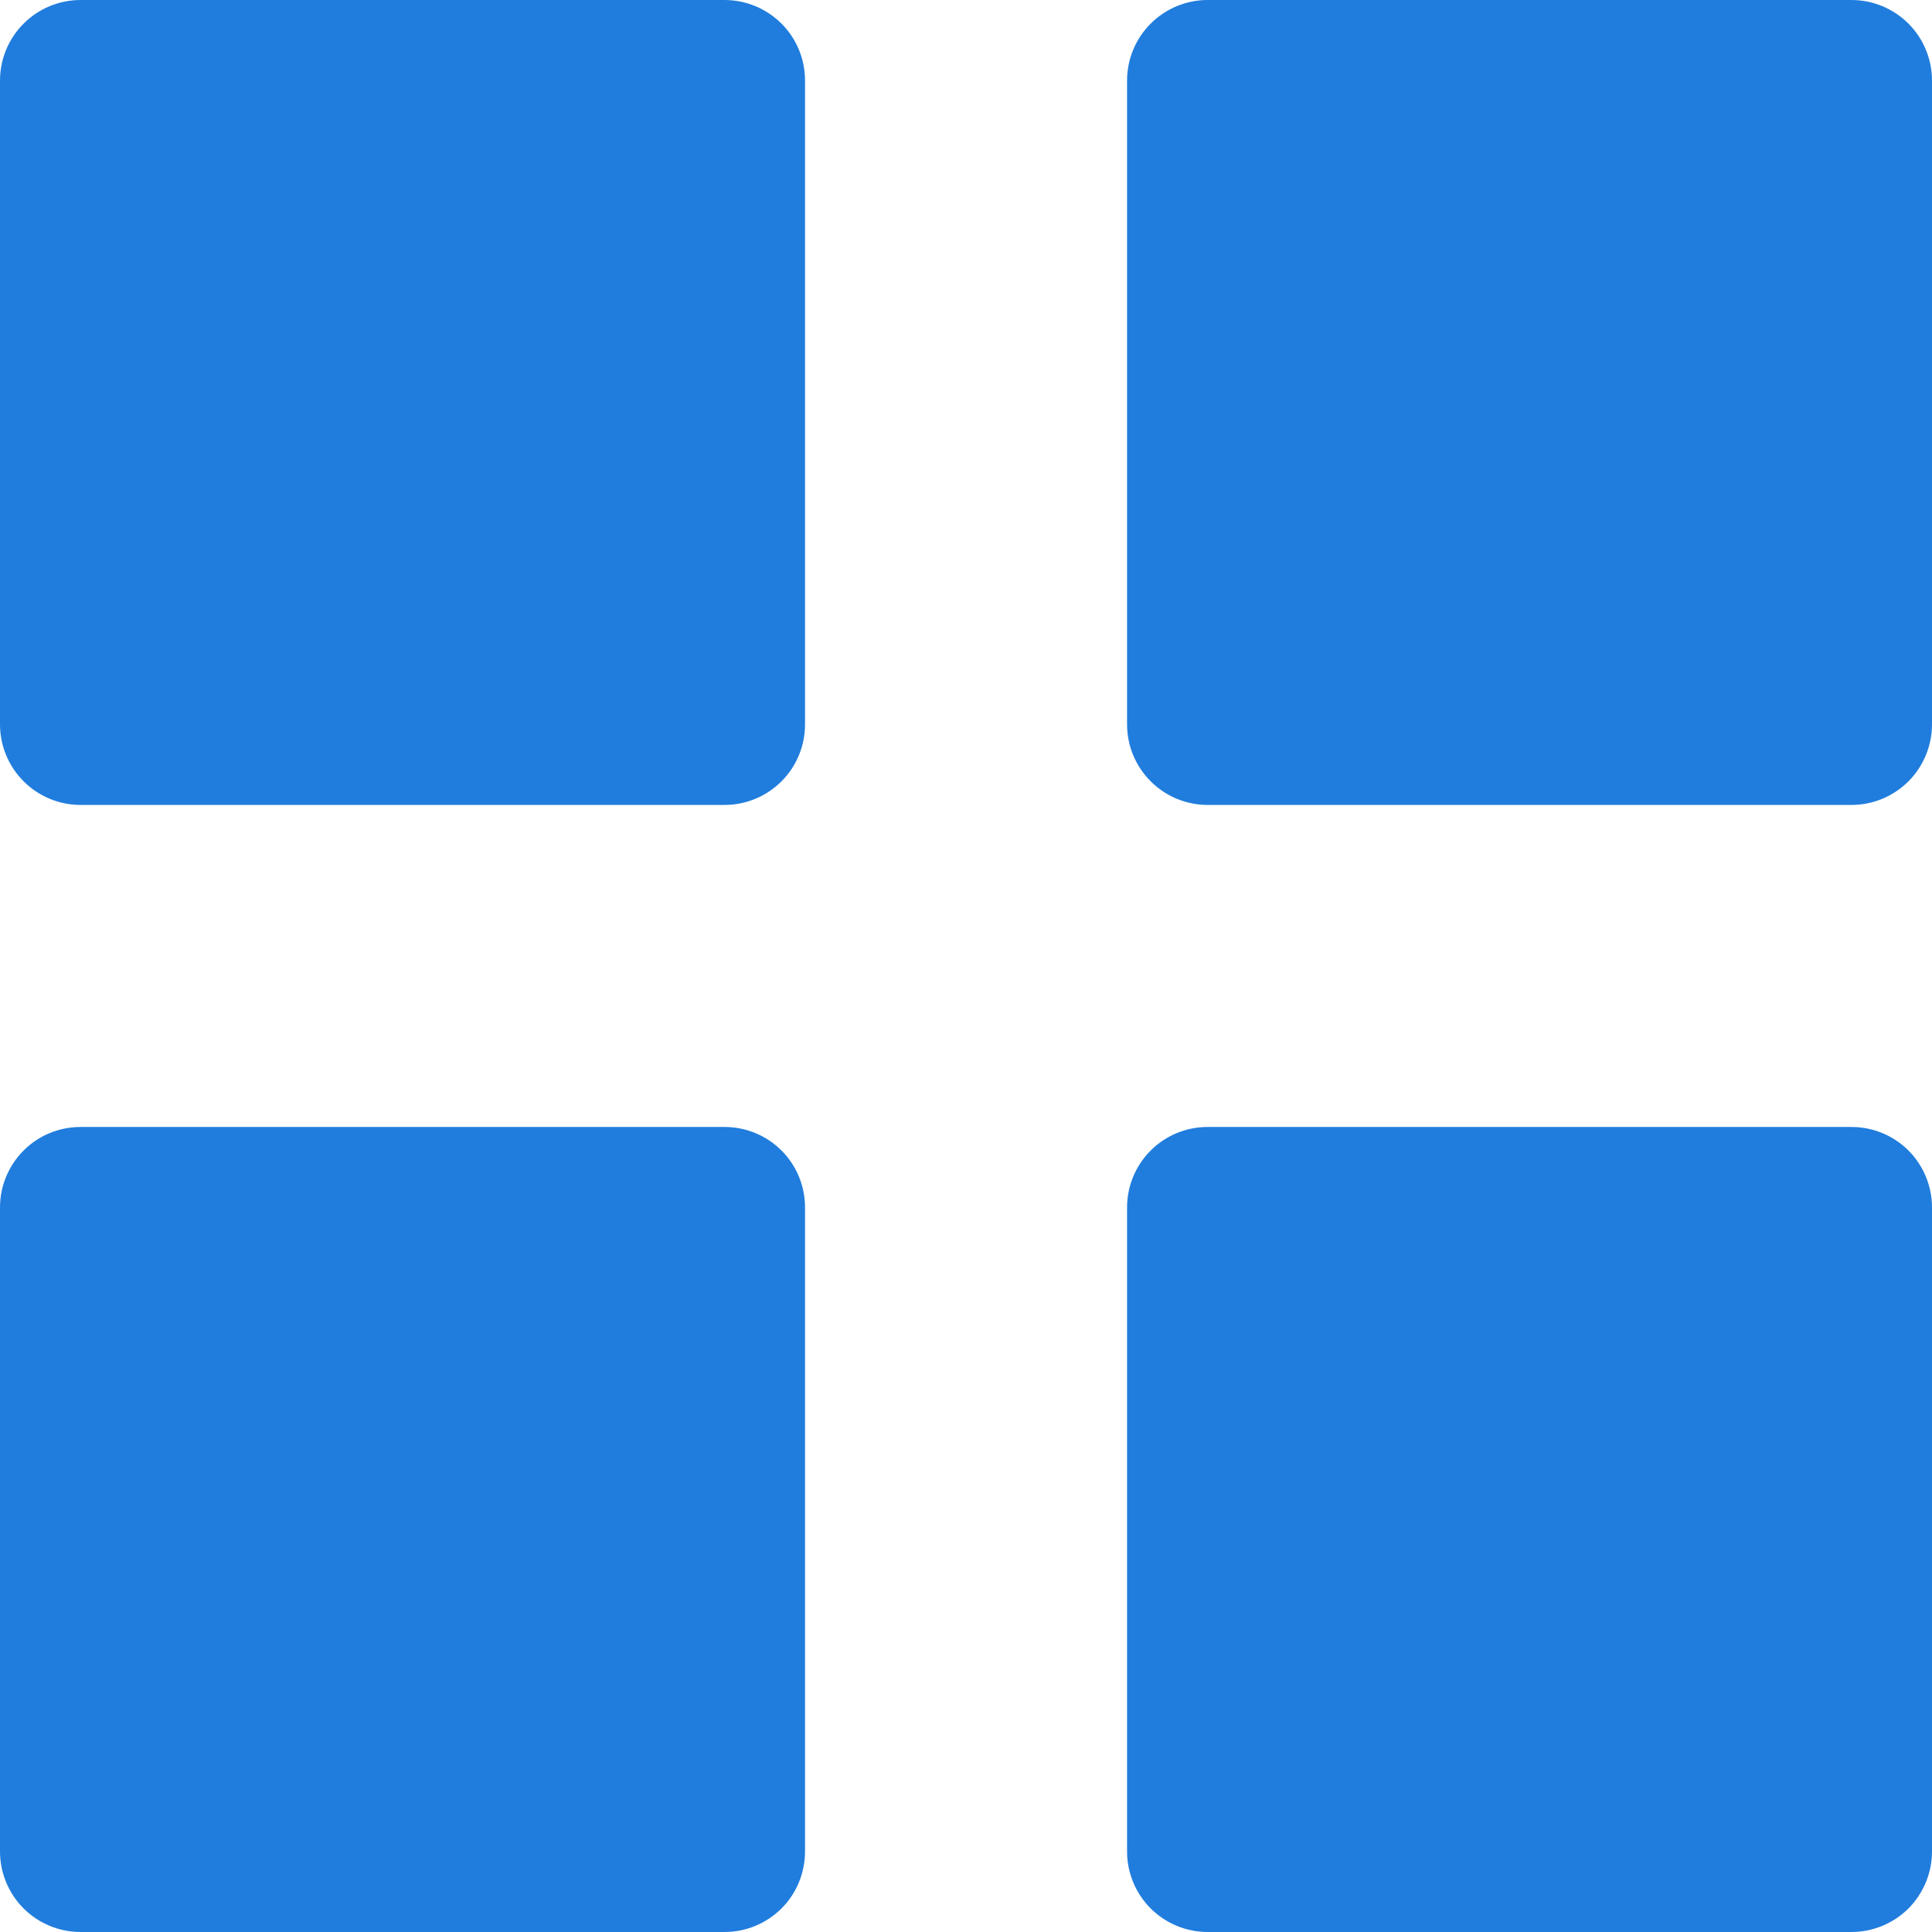 <?xml version="1.0" encoding="UTF-8"?> <svg xmlns="http://www.w3.org/2000/svg" width="22" height="22" viewBox="0 0 22 22" fill="none"><path d="M0.917 9.166C0.674 9.166 0.44 9.069 0.269 8.897C0.097 8.725 0 8.492 0 8.249V0.917C0 0.674 0.097 0.44 0.269 0.269C0.44 0.097 0.674 0 0.917 0H8.251C8.494 0 8.727 0.097 8.899 0.269C9.071 0.44 9.167 0.674 9.167 0.917V8.249C9.167 8.492 9.071 8.725 8.899 8.897C8.727 9.069 8.494 9.166 8.251 9.166H0.917ZM13.751 9.166C13.508 9.166 13.275 9.069 13.103 8.897C12.931 8.725 12.834 8.492 12.834 8.249V0.917C12.834 0.674 12.931 0.44 13.103 0.269C13.275 0.097 13.508 0 13.751 0H21.083C21.326 0 21.56 0.097 21.732 0.269C21.903 0.44 22 0.674 22 0.917V8.249C22 8.492 21.903 8.725 21.732 8.897C21.56 9.069 21.326 9.166 21.083 9.166H13.751ZM0.917 22C0.674 22 0.44 21.903 0.269 21.732C0.097 21.56 0 21.326 0 21.083V13.749C0 13.506 0.097 13.273 0.269 13.101C0.44 12.929 0.674 12.833 0.917 12.833H8.251C8.494 12.833 8.727 12.929 8.899 13.101C9.071 13.273 9.167 13.506 9.167 13.749V21.083C9.167 21.326 9.071 21.56 8.899 21.732C8.727 21.903 8.494 22 8.251 22H0.917ZM13.751 22C13.508 22 13.275 21.903 13.103 21.732C12.931 21.56 12.834 21.326 12.834 21.083V13.749C12.834 13.506 12.931 13.273 13.103 13.101C13.275 12.929 13.508 12.833 13.751 12.833H21.083C21.326 12.833 21.56 12.929 21.732 13.101C21.903 13.273 22 13.506 22 13.749V21.083C22 21.326 21.903 21.56 21.732 21.732C21.56 21.903 21.326 22 21.083 22H13.751Z" fill="#207DDD"></path></svg> 